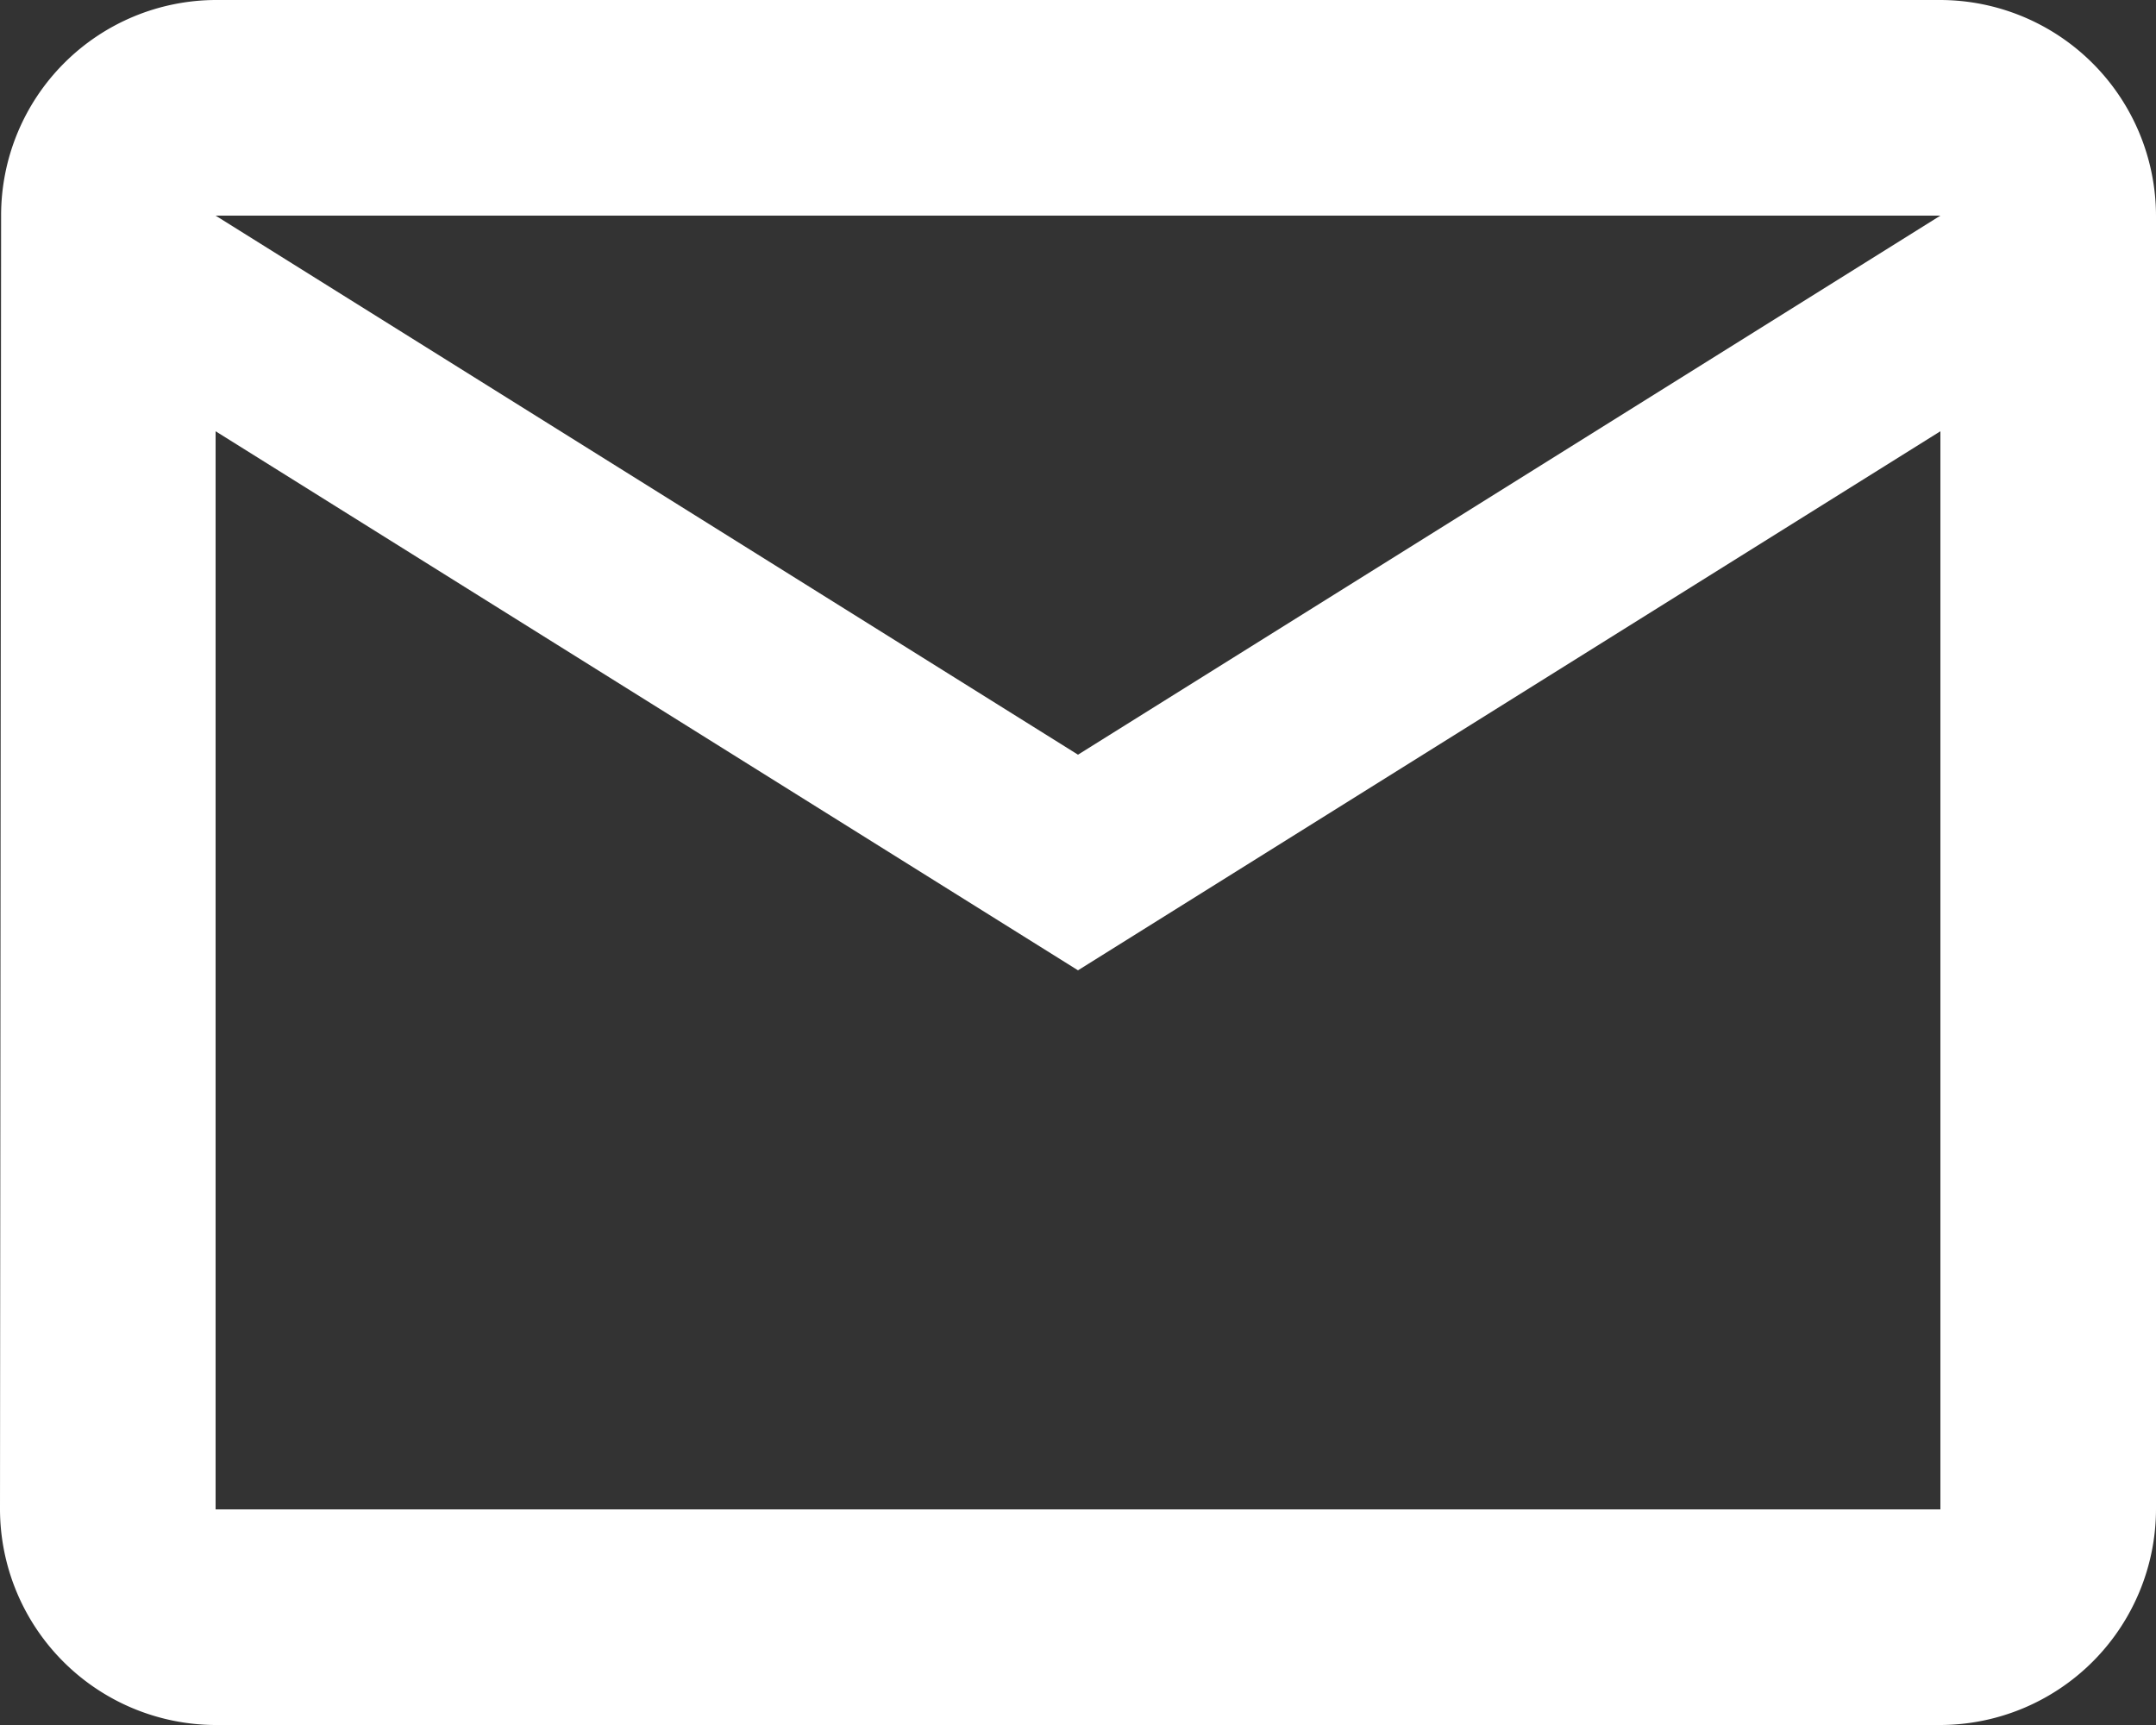 <svg id="Group_3" data-name="Group 3" xmlns="http://www.w3.org/2000/svg" width="17.5" height="14" viewBox="0 0 17.5 14">
  <rect x="0" y="0" width="17.5" height="14" fill="#333333" stroke="none"/>
  <path id="ic_mail_outline_24px" d="M17.75,4h-14A1.748,1.748,0,0,0,2.009,5.75L2,16.25A1.755,1.755,0,0,0,3.75,18h14a1.755,1.755,0,0,0,1.75-1.75V5.75A1.755,1.755,0,0,0,17.75,4Zm0,12.25h-14V7.5l7,4.375,7-4.375Zm-7-6.125-7-4.375h14Z" transform="translate(-2 -4)" fill="#fff"/>
</svg>
